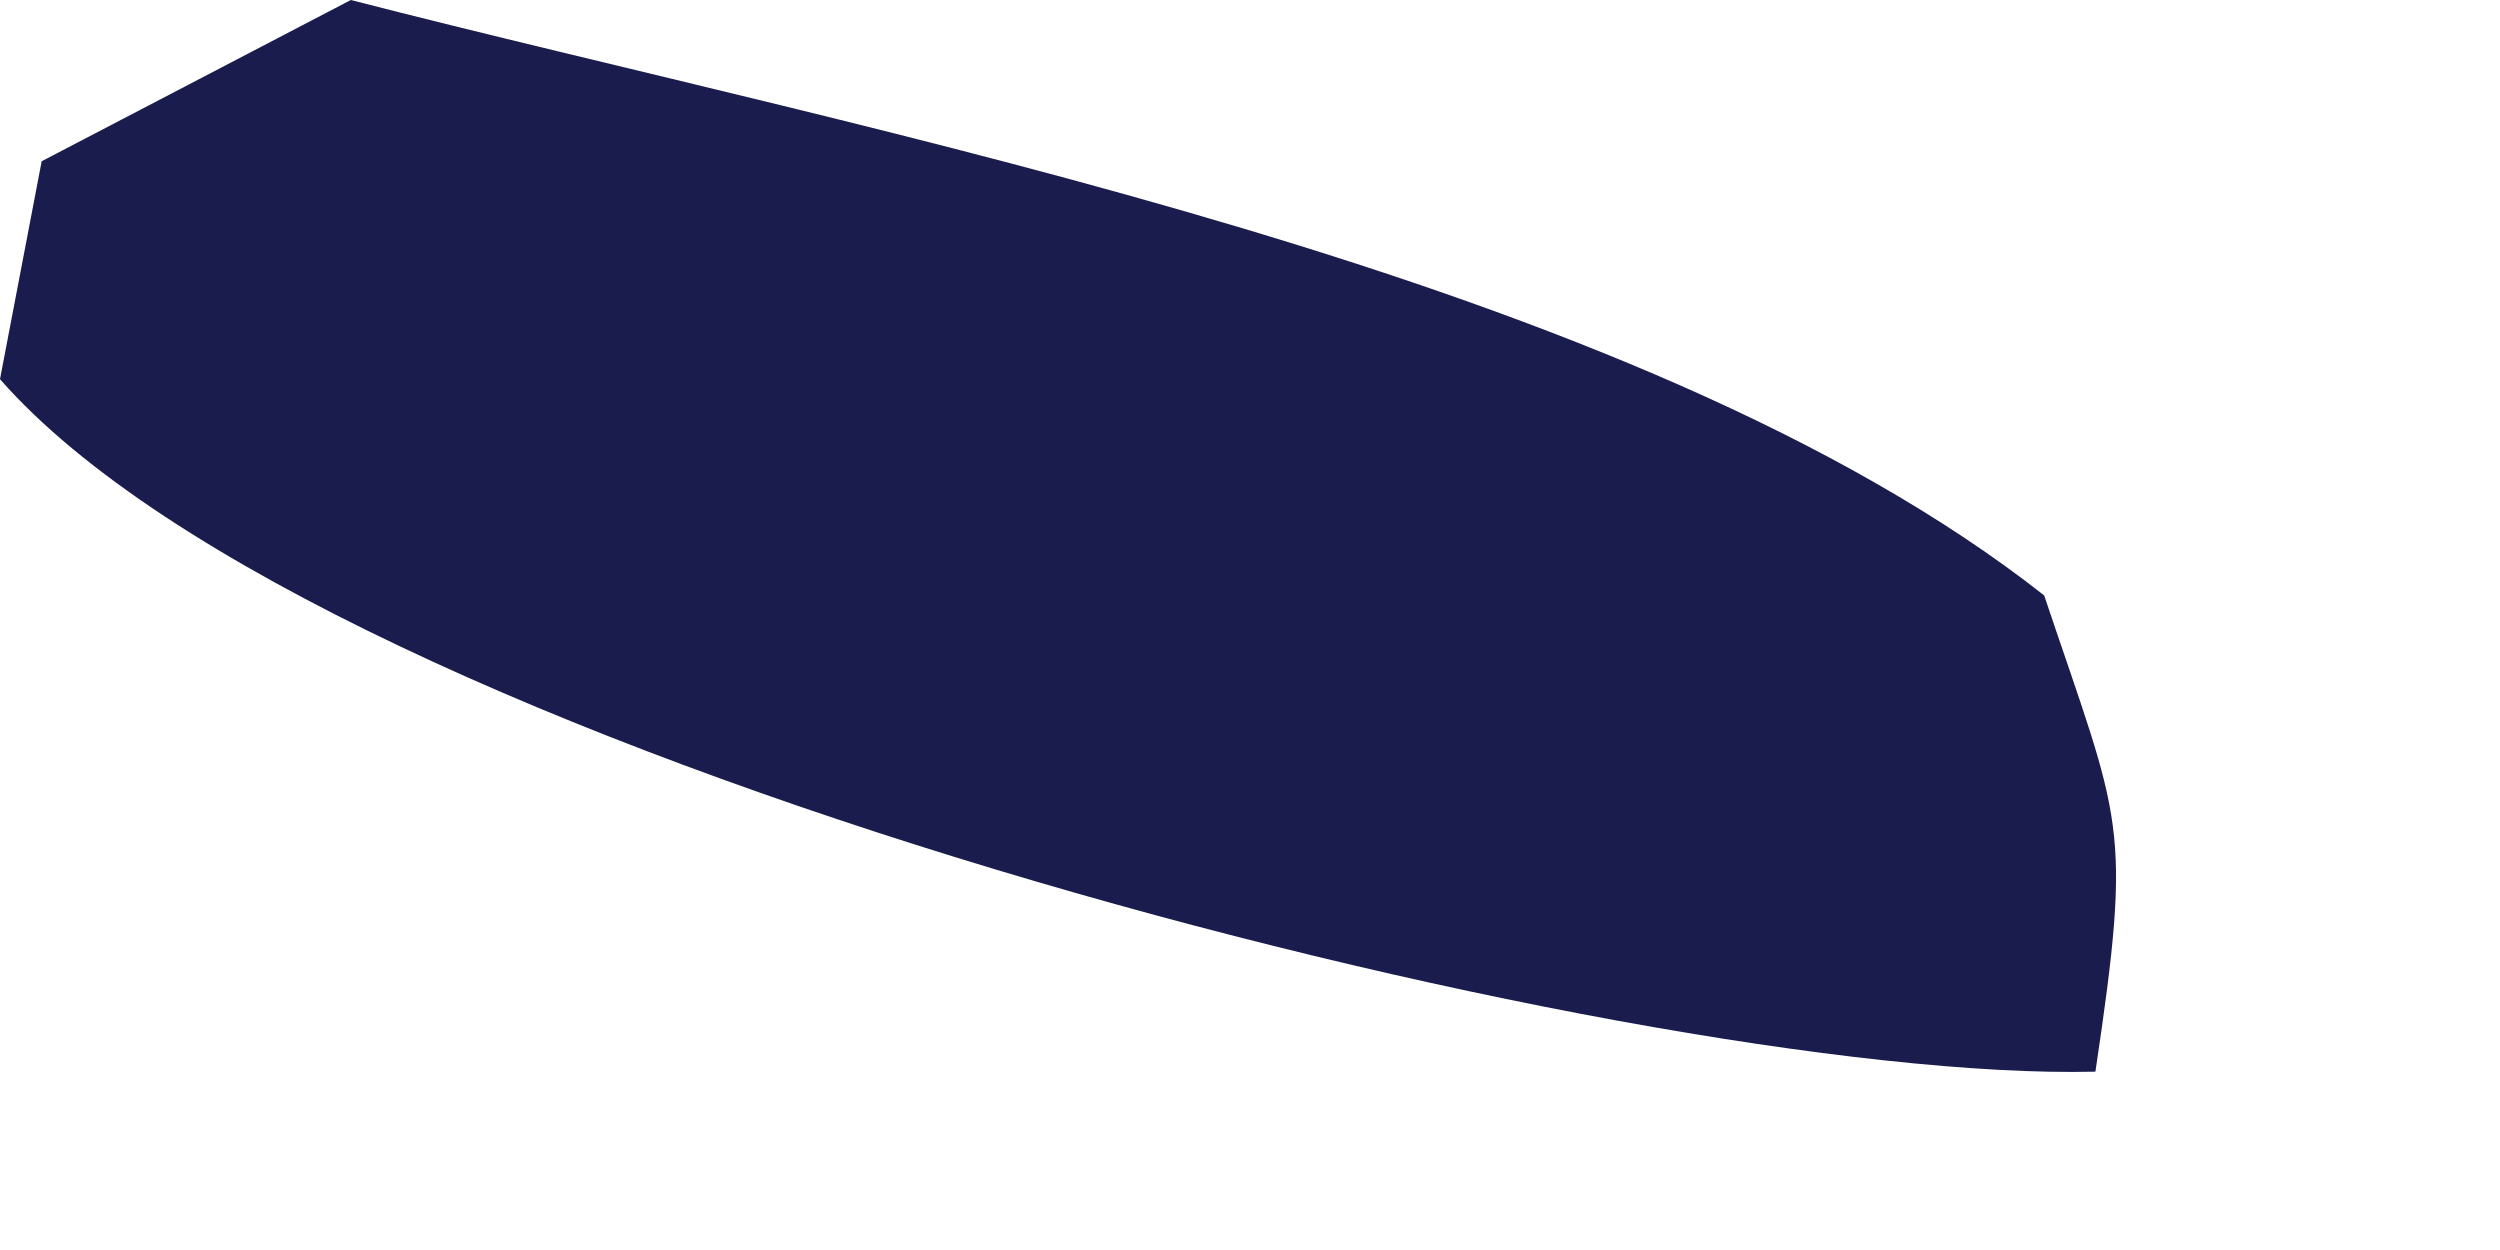 <?xml version="1.0" encoding="utf-8"?>
<svg xmlns="http://www.w3.org/2000/svg" fill="none" height="100%" overflow="visible" preserveAspectRatio="none" style="display: block;" viewBox="0 0 6 3" width="100%">
<path d="M5.029 2.572C3.909 2.599 0.783 1.804 0 0.91L0.1 0.387L0.842 0C2.107 0.326 3.924 0.657 4.906 1.429C5.091 1.98 5.119 1.969 5.029 2.572Z" fill="#1B1C4E" id="Vector"/>
</svg>
